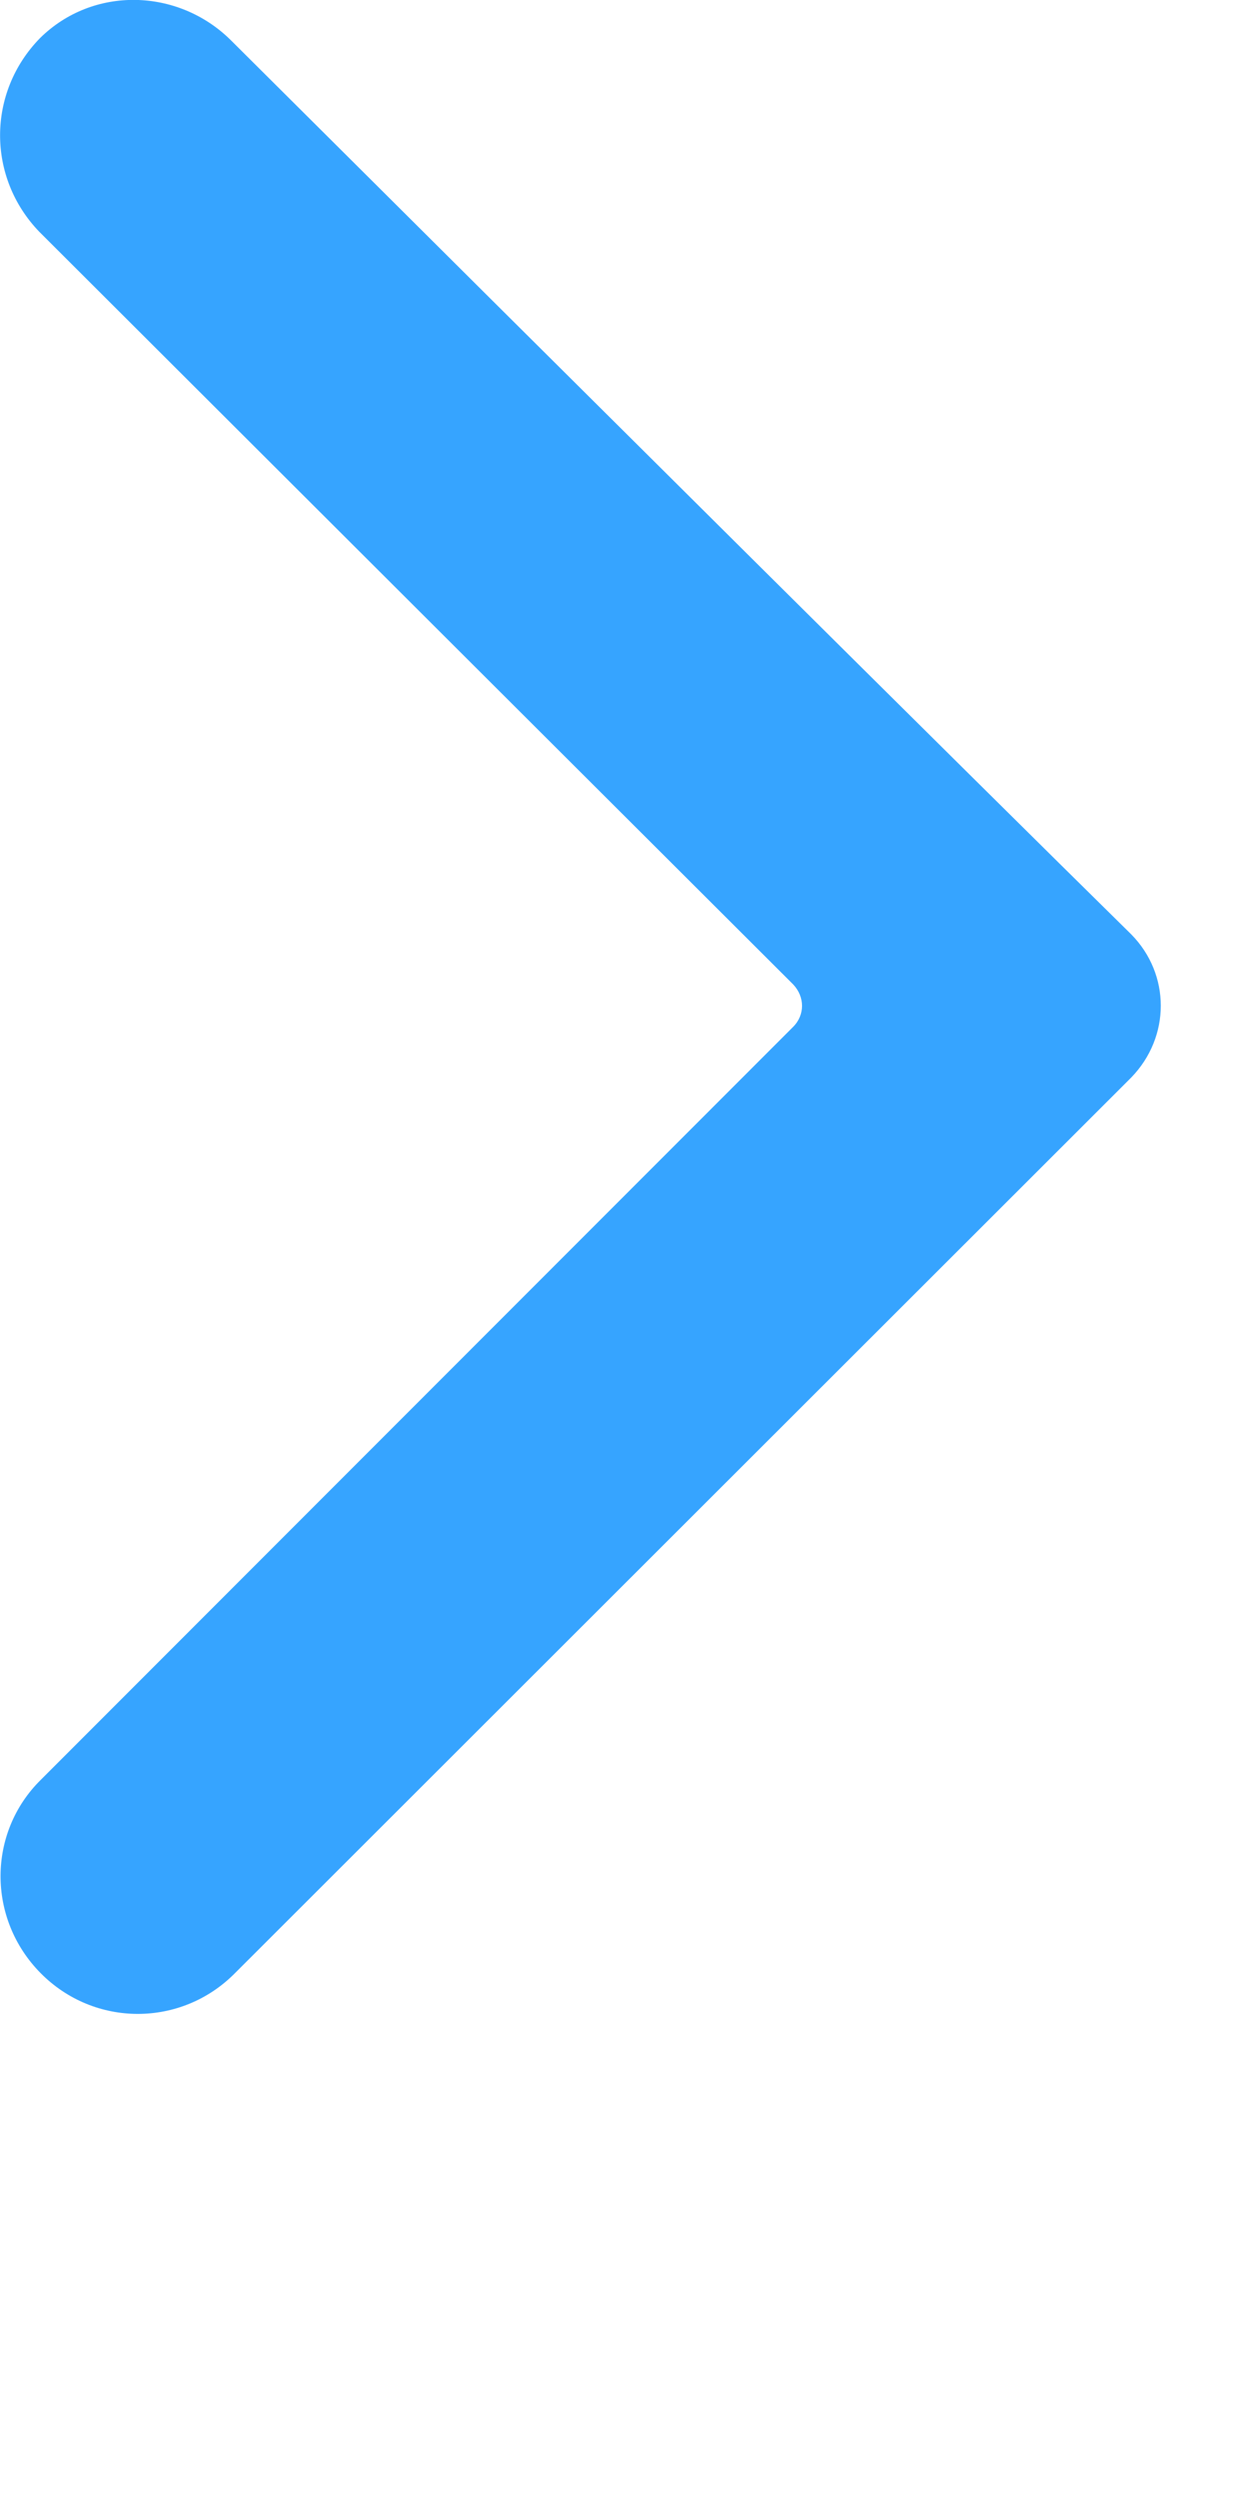 <?xml version="1.0" encoding="utf-8"?>
<svg xmlns="http://www.w3.org/2000/svg" fill="none" height="100%" overflow="visible" preserveAspectRatio="none" style="display: block;" viewBox="0 0 2 4" width="100%">
<path d="M0.063 0.371C-0.021 0.284 -0.021 0.148 0.064 0.061C0.149 -0.023 0.285 -0.019 0.369 0.064C0.903 0.596 1.551 1.24 1.81 1.495C1.873 1.559 1.873 1.659 1.81 1.724L0.376 3.157C0.29 3.244 0.151 3.244 0.065 3.157C-0.021 3.07 -0.02 2.932 0.065 2.848L1.269 1.643C1.288 1.624 1.288 1.595 1.269 1.575L0.063 0.371Z" fill="#36A4FF" id="Vector"/>
</svg>